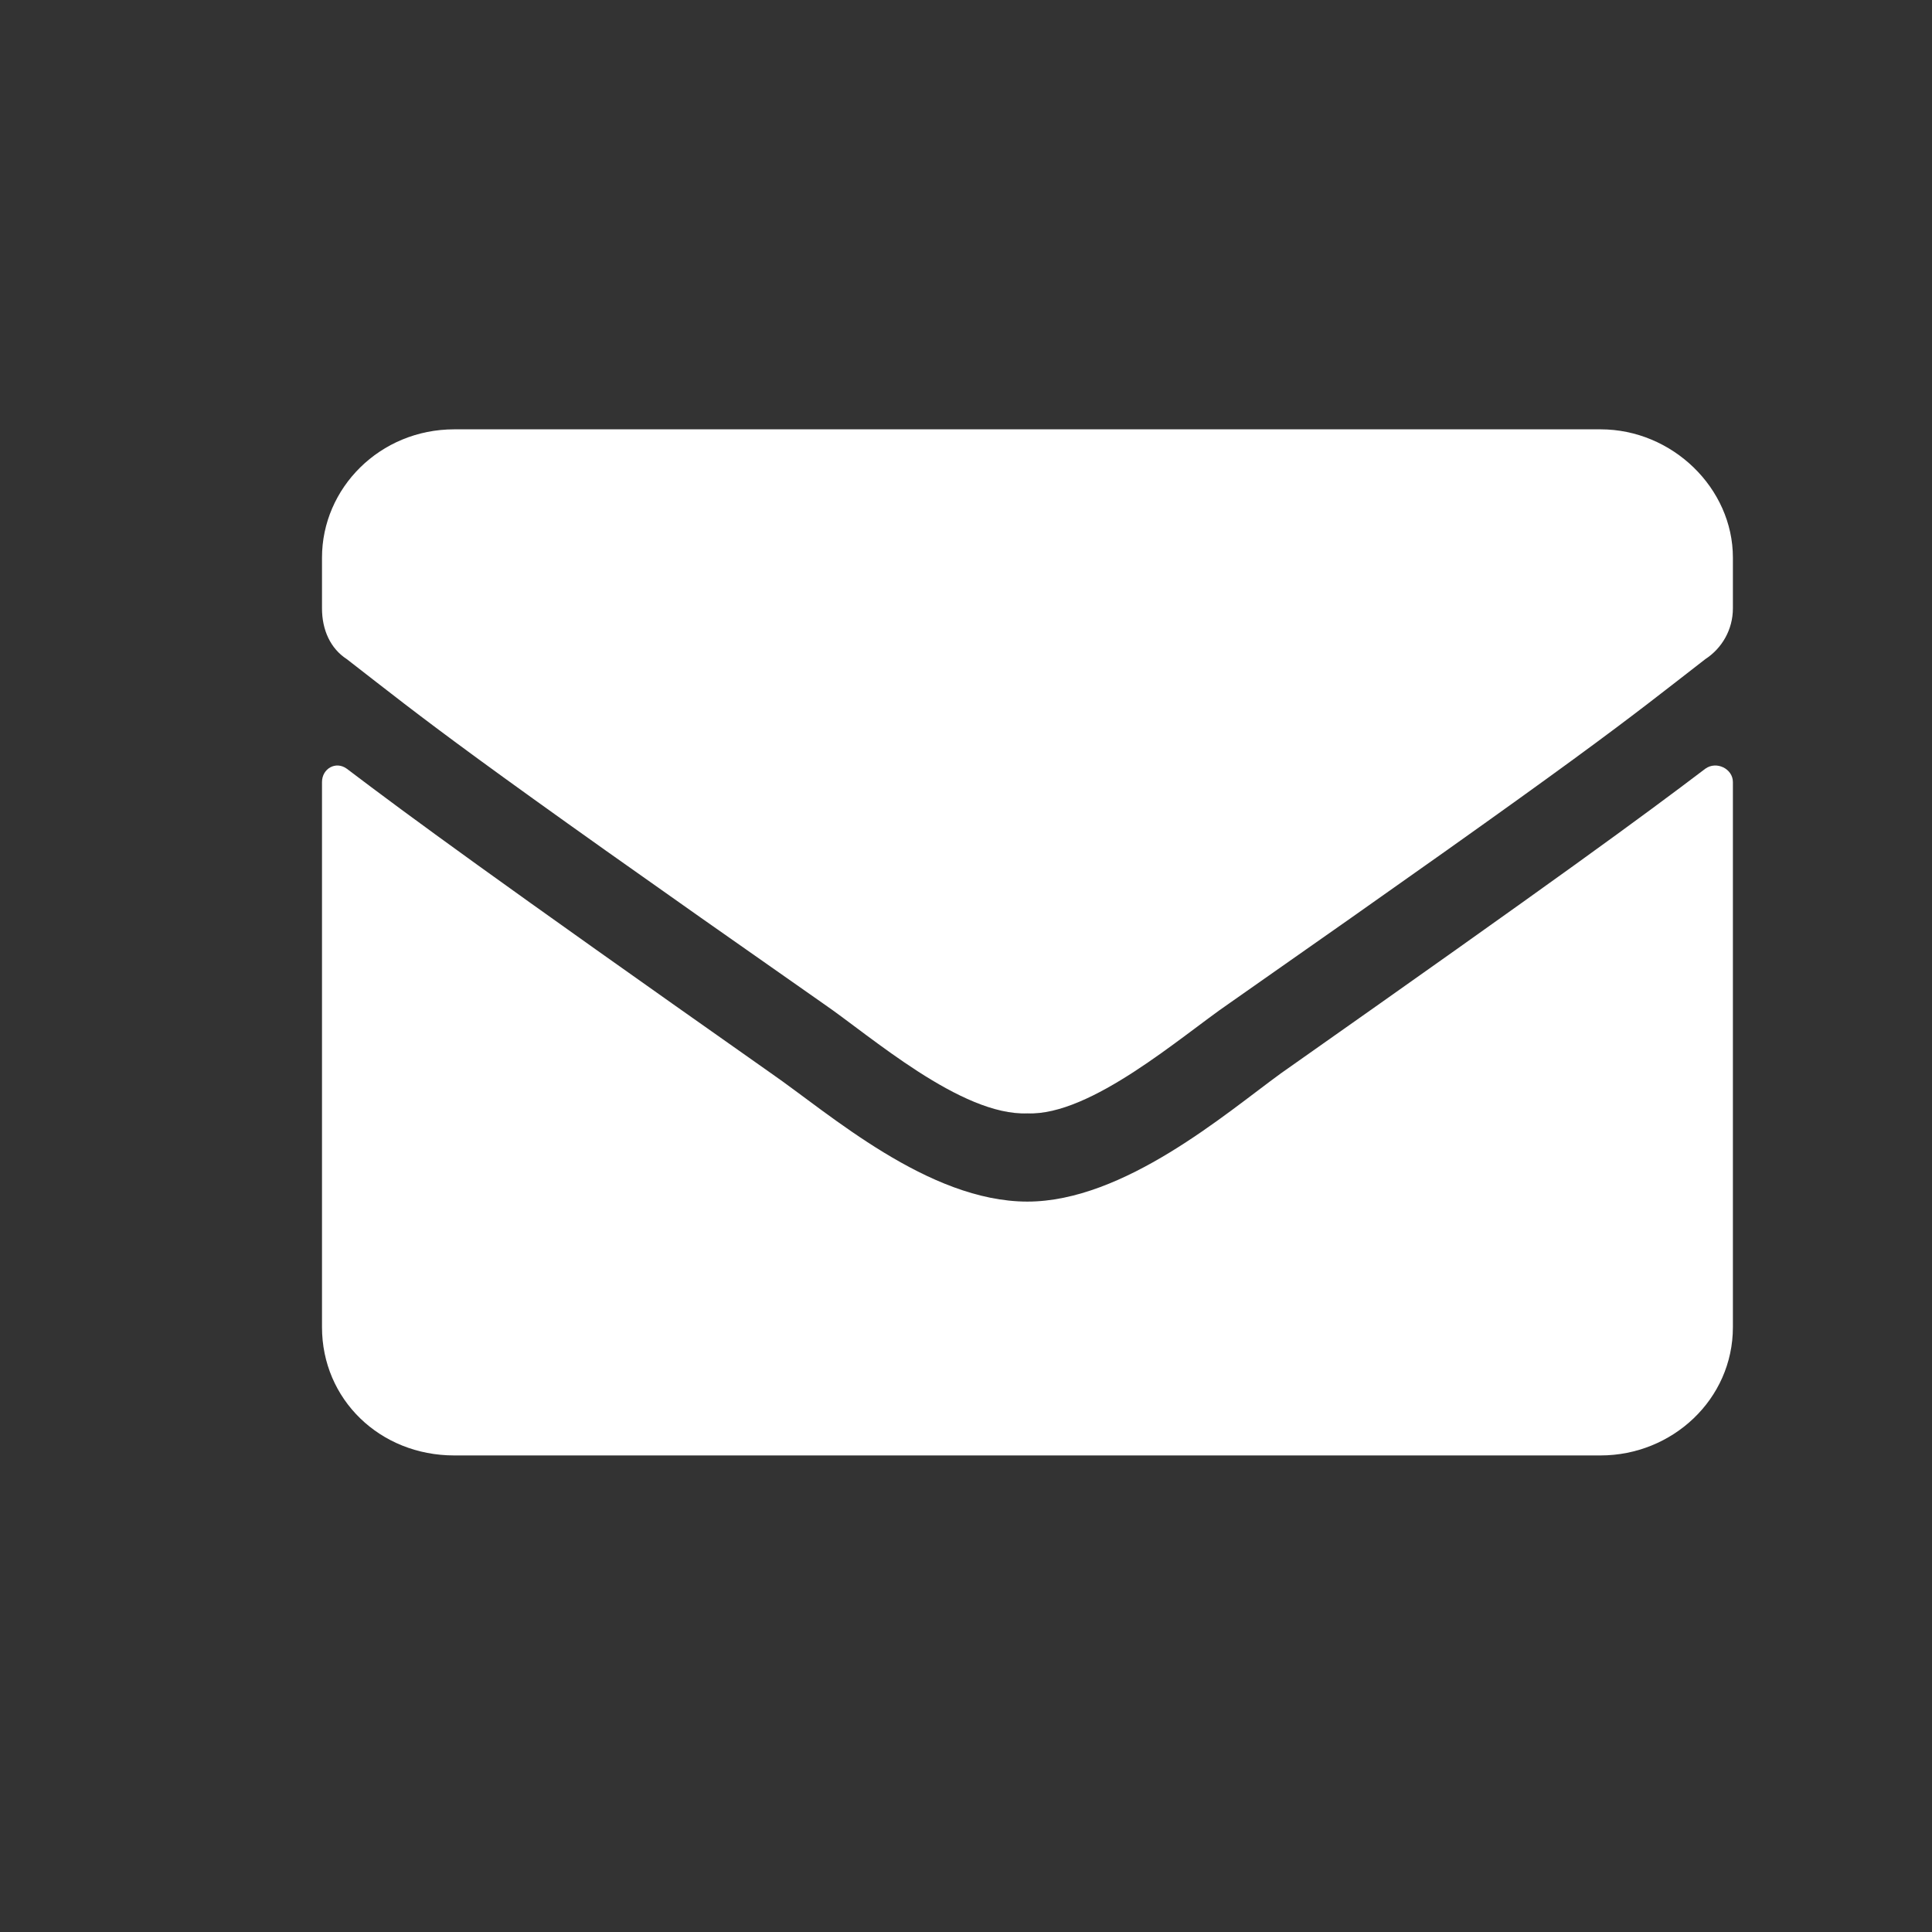 <svg width="18" height="18" viewBox="0 0 18 18" fill="none" xmlns="http://www.w3.org/2000/svg">
<rect x="0" y="0" width="18" height="18" fill="#333333" stroke="none"/>
<path d="M15.888 7.162C15.297 7.61 14.553 8.157 11.934 10C11.421 10.373 10.471 11.195 9.572 11.195C8.648 11.195 7.724 10.373 7.185 10C4.566 8.157 3.822 7.61 3.231 7.162C3.128 7.087 3 7.162 3 7.286V12.365C3 13.037 3.539 13.56 4.232 13.56H14.912C15.58 13.56 16.145 13.037 16.145 12.365V7.286C16.145 7.162 15.991 7.087 15.888 7.162ZM9.572 10.373C10.163 10.398 11.01 9.651 11.447 9.352C14.861 6.963 15.118 6.738 15.888 6.141C16.042 6.041 16.145 5.867 16.145 5.668V5.195C16.145 4.548 15.58 4 14.912 4H4.232C3.539 4 3 4.548 3 5.195V5.668C3 5.867 3.077 6.041 3.231 6.141C4.001 6.738 4.258 6.963 7.673 9.352C8.109 9.651 8.956 10.398 9.572 10.373Z" fill="white"/>
</svg>
